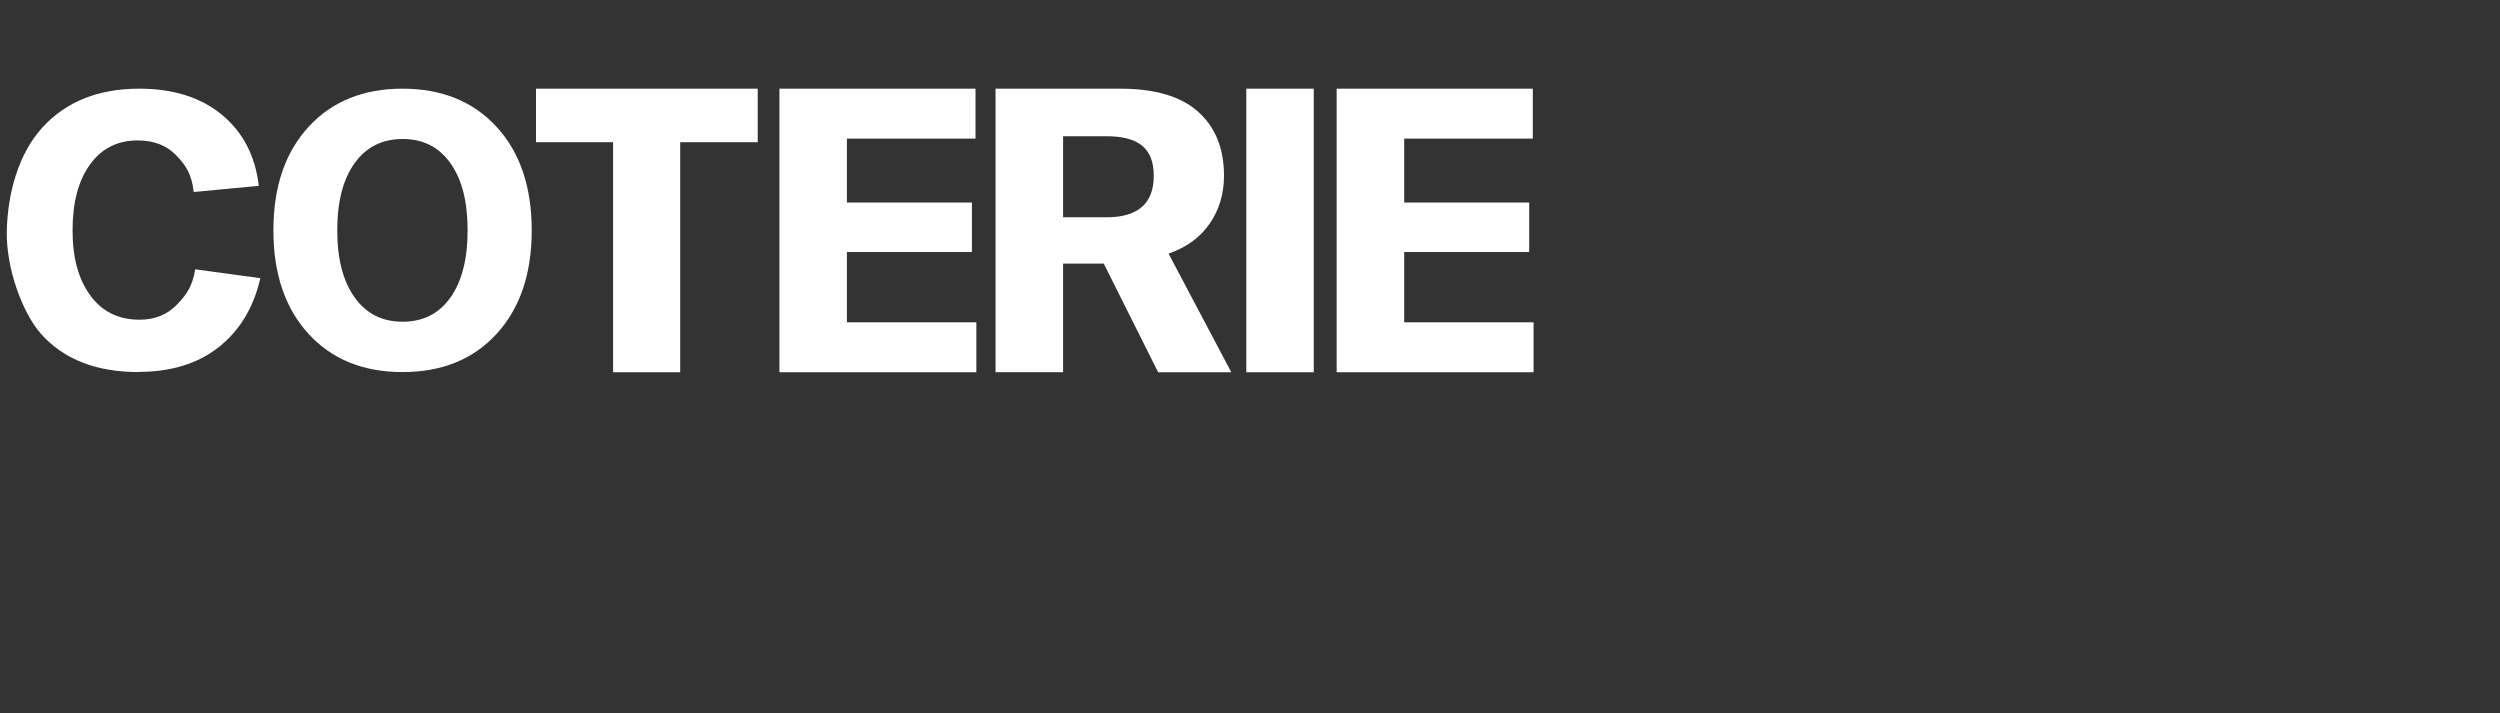 <?xml version="1.0" encoding="UTF-8"?>
<svg id="Layer_1" xmlns="http://www.w3.org/2000/svg" version="1.1" viewBox="0 0 298 85">
  <rect x="0" y="0" width="298" height="85" fill="#333333" stroke="none"/>
  <!-- Generator: Adobe Illustrator 29.4.0, SVG Export Plug-In . SVG Version: 2.1.0 Build 152)  -->
  <defs>
    <style>
      .st0 {
        fill: #fff;
      }
    </style>
  </defs>
  <path class="st0" d="M16.52,44.35c-5.02,0-8.91-1.5-11.62-4.54-2.18-2.44-4.19-7.77-4.09-12.3.11-4.46,1.36-9.14,4.24-12.31,2.82-3.09,6.68-4.63,11.55-4.63,4.06,0,7.34,1.04,9.85,3.11s3.98,4.9,4.4,8.47l-7.76.74c-.24-2.15-.94-3.19-2.09-4.38s-2.68-1.77-4.58-1.77c-2.42,0-4.32.96-5.7,2.88-1.38,1.92-2.07,4.53-2.07,7.83s.7,5.83,2.11,7.76c1.41,1.94,3.37,2.9,5.88,2.9,1.79,0,3.25-.58,4.4-1.75s1.89-2.17,2.23-4.26l7.76,1.06c-.79,3.48-2.43,6.21-4.93,8.2-2.5,1.98-5.7,2.97-9.6,2.97"/>
  <polygon class="st0" points="63.89 10.57 63.89 16.95 73.08 16.95 73.08 44.37 81.08 44.37 81.08 16.95 90.32 16.95 90.32 10.57 63.89 10.57"/>
  <polygon class="st0" points="92.91 10.57 92.91 44.37 116.38 44.37 116.38 38.42 100.95 38.42 100.95 30.04 115.85 30.04 115.85 24.14 100.95 24.14 100.95 16.52 116.28 16.52 116.28 10.57 92.91 10.57"/>
  <polygon class="st0" points="159.33 10.57 159.33 44.37 182.8 44.37 182.8 38.42 167.38 38.42 167.38 30.04 182.28 30.04 182.28 24.14 167.38 24.14 167.38 16.52 182.71 16.52 182.71 10.57 159.33 10.57"/>
  <path class="st0" d="M126.72,16.24v9.66h5.19c3.74,0,5.62-1.65,5.62-4.95s-1.87-4.71-5.62-4.71c0,0-5.19,0-5.19,0ZM138.05,44.37l-6.48-12.95h-4.85v12.95h-8.05V10.57h14.85c4.16,0,7.26.92,9.31,2.76s3.07,4.38,3.07,7.62c0,2.16-.57,4.06-1.71,5.71s-2.78,2.84-4.9,3.57l7.48,14.14h-8.72Z"/>
  <rect class="st0" x="148.56" y="10.57" width="8.04" height="33.8"/>
  <path class="st0" d="M42.27,35.45c1.38,1.94,3.28,2.9,5.72,2.9s4.33-.96,5.7-2.88c1.36-1.92,2.05-4.59,2.05-8.01s-.68-6.09-2.05-8.01c-1.36-1.92-3.26-2.88-5.7-2.88s-4.34.96-5.72,2.88c-1.38,1.92-2.07,4.59-2.07,8.01s.69,6.05,2.07,7.99M59.2,39.79c-2.78,3.04-6.52,4.56-11.22,4.56s-8.43-1.52-11.21-4.56-4.18-7.15-4.18-12.33,1.39-9.28,4.18-12.33c2.79-3.04,6.52-4.56,11.21-4.56s8.43,1.52,11.22,4.56c2.79,3.04,4.18,7.15,4.18,12.33s-1.39,9.28-4.18,12.33"/>
</svg>